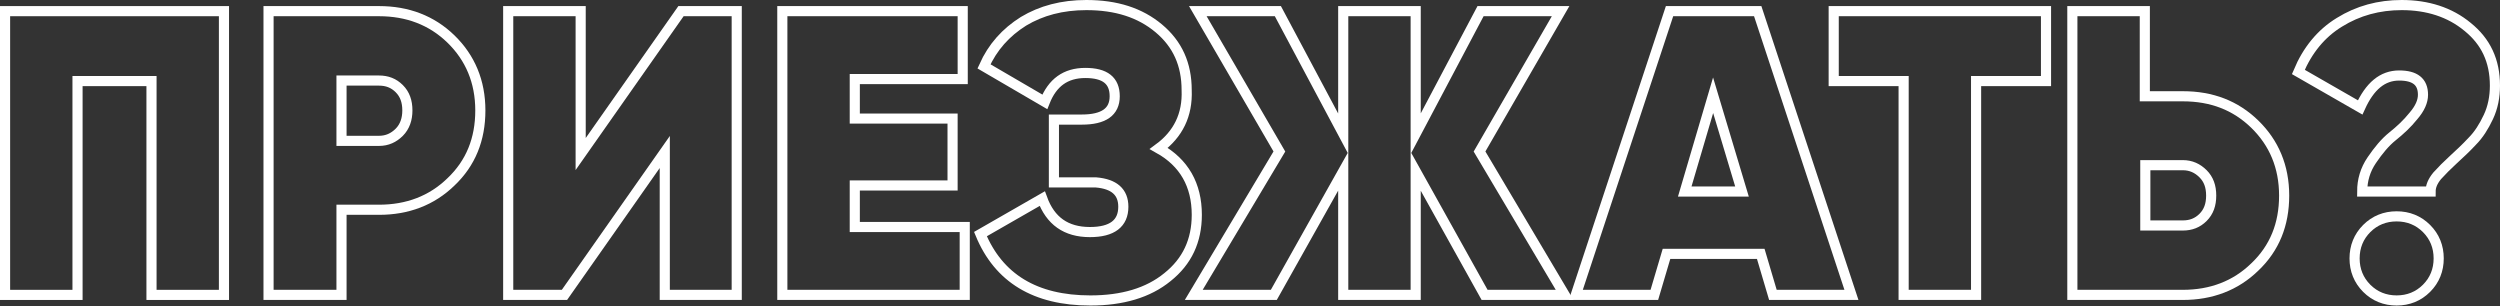 <?xml version="1.0" encoding="UTF-8"?> <!-- Generator: Adobe Illustrator 24.0.2, SVG Export Plug-In . SVG Version: 6.00 Build 0) --> <svg xmlns="http://www.w3.org/2000/svg" xmlns:xlink="http://www.w3.org/1999/xlink" id="Слой_1" x="0px" y="0px" viewBox="0 0 493.4 60.4" style="enable-background:new 0 0 493.4 60.4;" xml:space="preserve"><rect x="0" y="0" width="493.4" height="60.4" fill="#333333" stroke="none"/> <style type="text/css"> .st0{fill:none;stroke:#ffffff;stroke-width:2;stroke-miterlimit:10;} </style> <g> <path class="st0" d="M44.2,2.2v56H29.9V16H15.3v42.2H1v-56H44.2z"></path> <path class="st0" d="M74.8,2.2C80.4,2.2,85.2,4,89,7.7c3.8,3.7,5.8,8.4,5.8,14.1c0,5.7-1.9,10.4-5.8,14.1 c-3.8,3.7-8.6,5.5-14.2,5.5h-7.4v16.8H53v-56H74.8z M74.8,27.8c1.6,0,2.9-0.6,4-1.7c1.1-1.1,1.6-2.6,1.6-4.3c0-1.8-0.5-3.2-1.6-4.3 c-1.1-1.1-2.4-1.6-4-1.6h-7.4v11.9H74.8z"></path> <path class="st0" d="M131.2,58.2V30l-19.8,28.2h-11.1v-56h14.3v28.2l19.8-28.2h11v56H131.2z"></path> <path class="st0" d="M168.7,44.8h21.7v13.4h-36v-56H190v13.4h-21.3v7.8H188v13.2h-19.3V44.8z"></path> <path class="st0" d="M228.7,29.3c5,2.8,7.5,7.2,7.5,13.1c0,5.1-1.9,9.2-5.8,12.3c-3.8,3.1-8.9,4.6-15.2,4.6 c-10.9,0-18.1-4.4-21.7-13.1l12.2-7c1.6,4.4,4.7,6.6,9.4,6.6c4.4,0,6.6-1.7,6.6-5c0-2.9-1.8-4.5-5.4-4.8L208,36V23.6h5.5 c4.3,0,6.5-1.5,6.5-4.6c0-3.1-1.9-4.6-5.8-4.6s-6.5,1.9-8,5.7l-12-7c1.7-3.8,4.3-6.7,7.8-8.9c3.5-2.1,7.6-3.2,12.4-3.2 c5.9,0,10.6,1.5,14.3,4.6c3.7,3.1,5.5,7.1,5.5,12.2C234.4,22.7,232.5,26.5,228.7,29.3z"></path> <path class="st0" d="M308.8,58.2H293l-13.6-24.4v24.4h-14.3V33.8l-13.7,24.4h-15.8l16.9-28.3L236.4,2.2h15.8l12.9,24.2V2.2h14.3 v24.2l12.8-24.2H308l-16,27.7L308.8,58.2z"></path> <path class="st0" d="M349.9,58.2l-2.4-8.1h-18.6l-2.4,8.1h-15.5l18.5-56h17.4l18.5,56H349.9z M332.5,37.8h11.3l-5.7-19L332.5,37.8z "></path> <path class="st0" d="M403.8,2.2V16H390v42.2h-14.3V16h-13.8V2.2H403.8z"></path> <path class="st0" d="M430.8,19c5.7,0,10.4,1.8,14.2,5.5c3.8,3.7,5.8,8.4,5.8,14.1c0,5.7-1.9,10.4-5.8,14.1 c-3.8,3.7-8.6,5.5-14.2,5.5H409v-56h14.3V19H430.8z M430.8,44.5c1.6,0,2.9-0.5,4-1.6c1.1-1.1,1.6-2.5,1.6-4.3 c0-1.8-0.5-3.2-1.6-4.3c-1.1-1.1-2.4-1.7-4-1.7h-7.4v11.9H430.8z"></path> <path class="st0" d="M466.2,37.8c0-2.2,0.6-4.3,1.9-6.2c1.3-1.9,2.6-3.5,4.1-4.7c1.5-1.2,2.9-2.5,4.1-4c1.3-1.5,1.9-2.9,1.9-4.2 c0-2.6-1.6-3.8-4.7-3.8c-3.3,0-5.8,2.1-7.7,6.3l-12.2-7c1.8-4.3,4.5-7.6,8.1-9.8C465.4,2.1,469.5,1,474,1c5.1,0,9.5,1.4,13,4.3 c3.6,2.9,5.4,6.7,5.4,11.6c0,2.2-0.4,4.3-1.3,6.2c-0.9,1.9-1.9,3.5-3.2,4.8c-1.2,1.3-2.5,2.5-3.7,3.6c-1.2,1.1-2.3,2.2-3.2,3.2 c-0.9,1.1-1.3,2.1-1.3,3.1H466.2z M478.9,56.9c-1.6,1.6-3.6,2.4-5.9,2.4c-2.3,0-4.3-0.8-5.9-2.4c-1.6-1.6-2.4-3.6-2.4-5.9 c0-2.3,0.8-4.3,2.4-5.9c1.6-1.6,3.6-2.4,5.9-2.4c2.3,0,4.3,0.8,5.9,2.4c1.6,1.6,2.4,3.6,2.4,5.9C481.3,53.3,480.5,55.3,478.9,56.9z "></path> </g> </svg> 